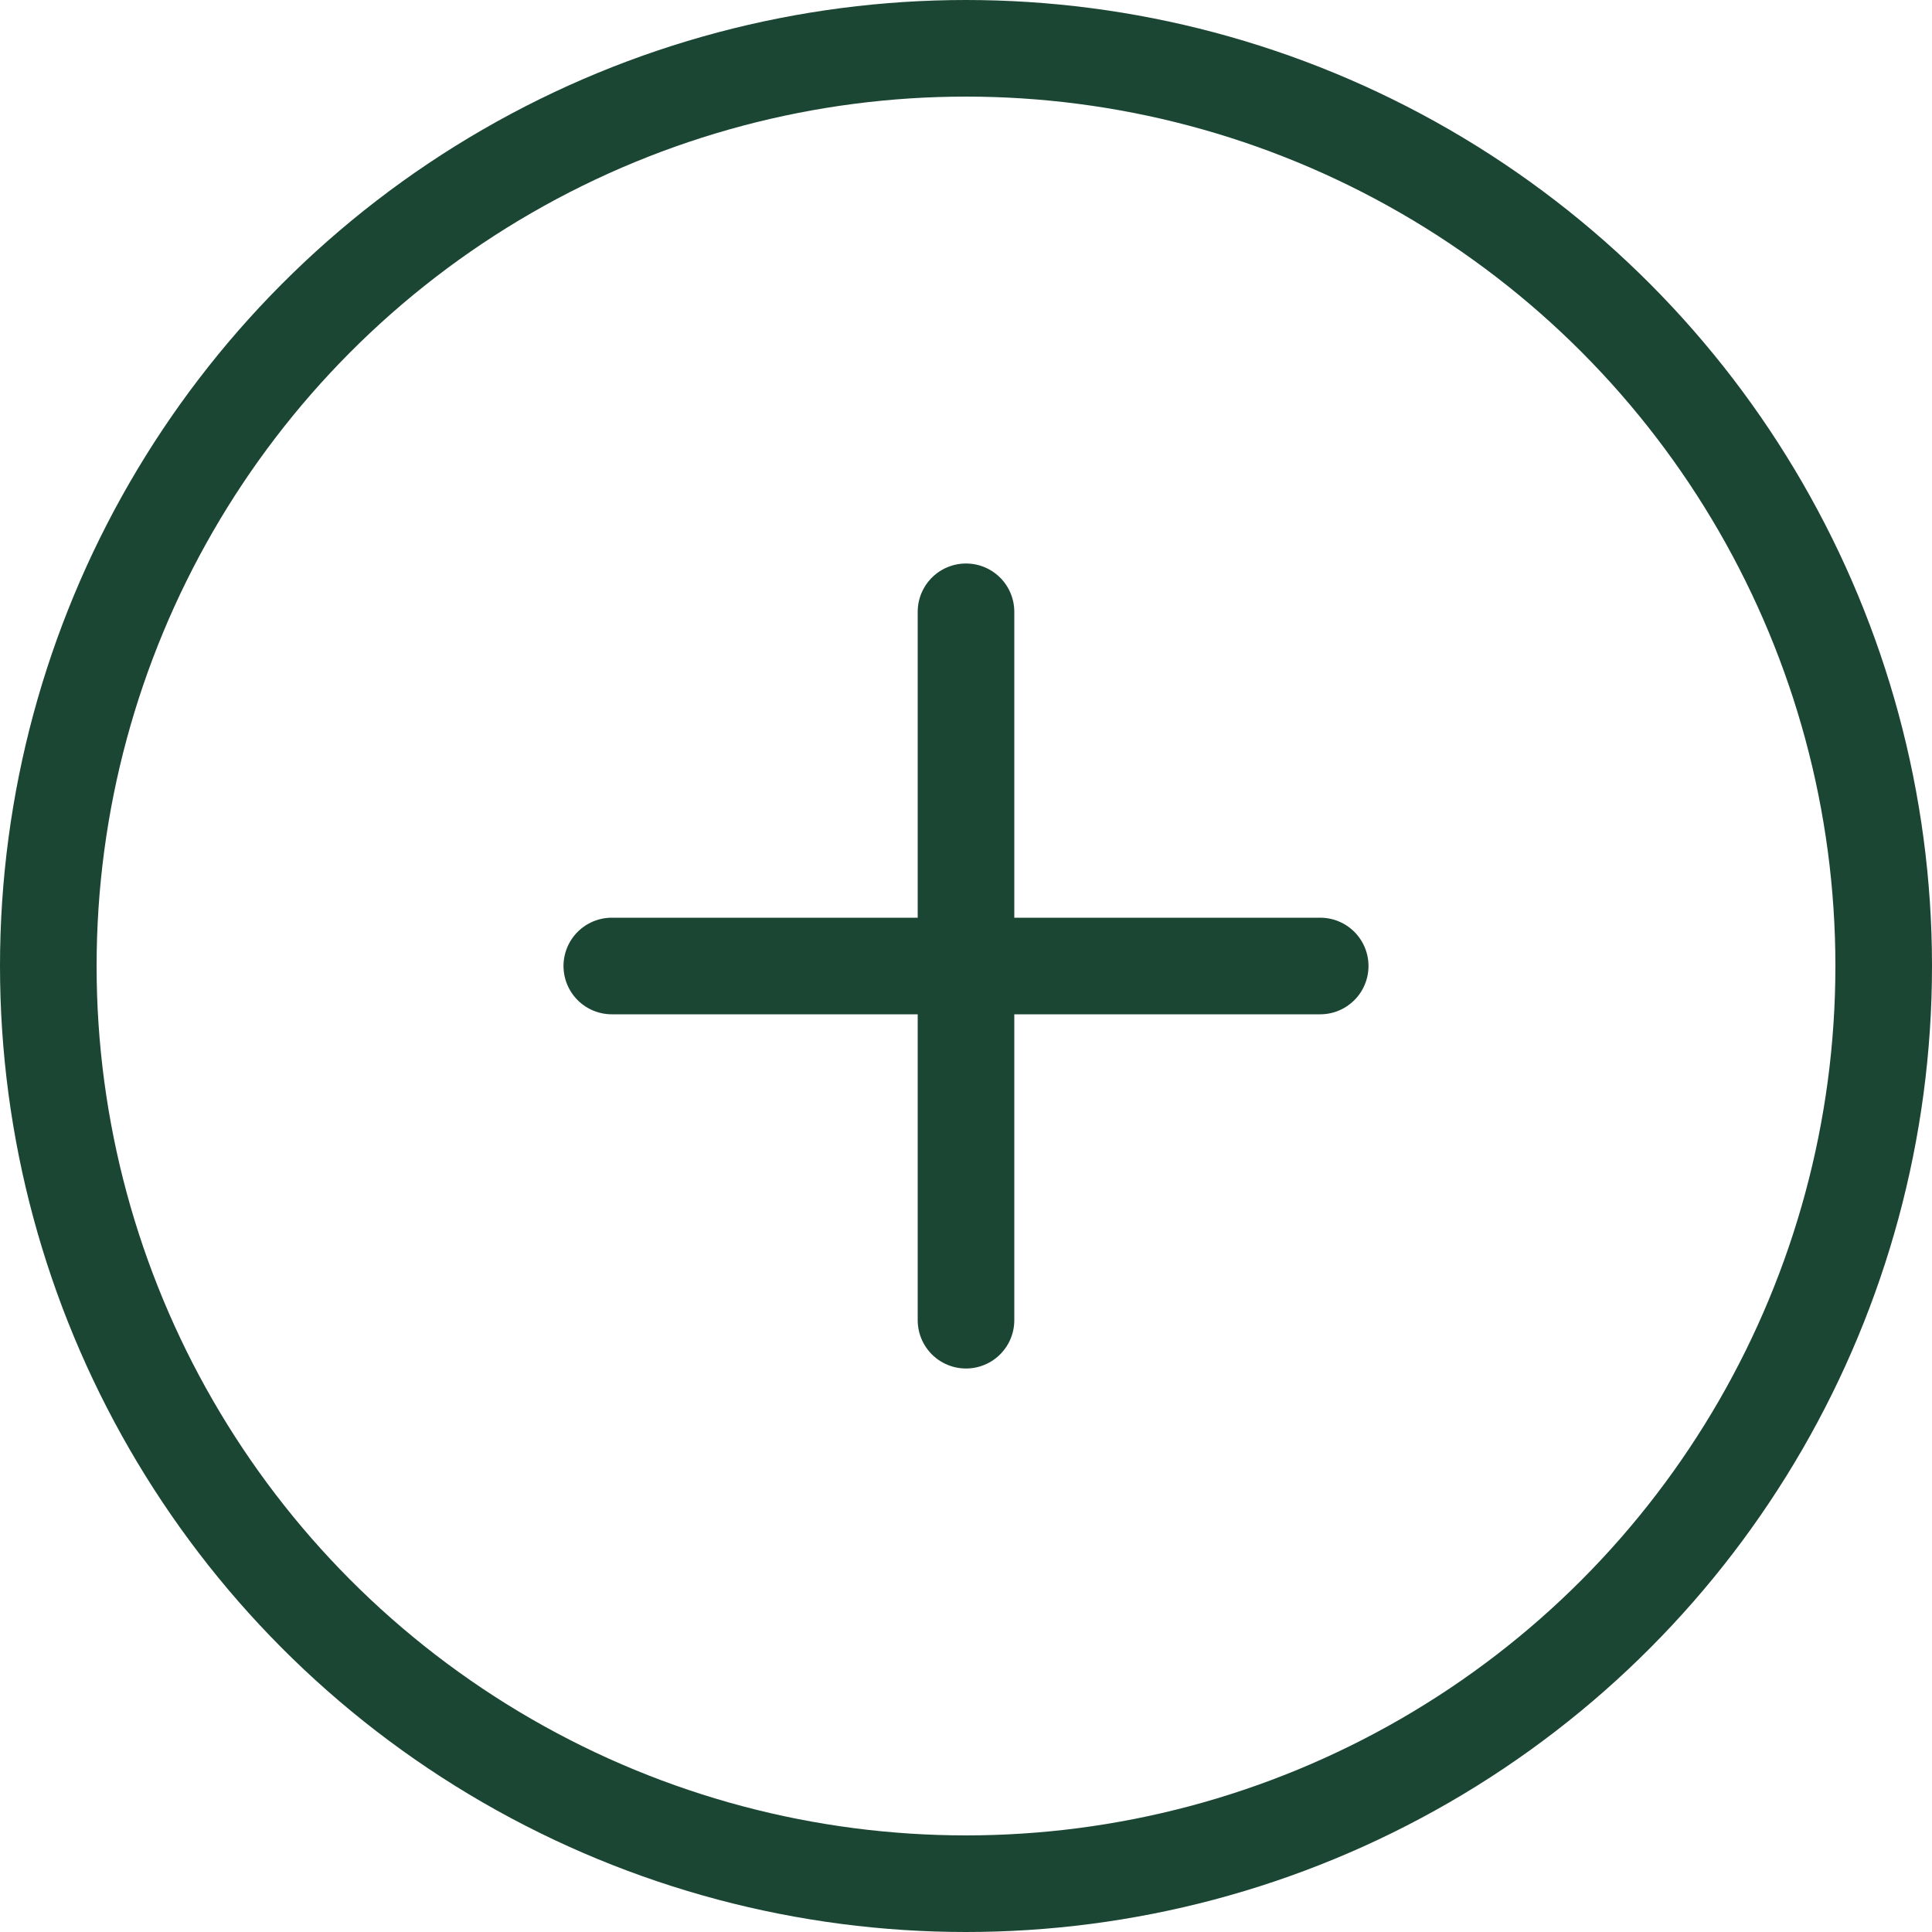 <svg id="_" data-name="+" xmlns="http://www.w3.org/2000/svg" width="30" height="30" viewBox="0 0 30 30">
  <g id="Ellipse_520" data-name="Ellipse 520" fill="none" stroke="#1b4633" stroke-width="1.5">
    <circle cx="15" cy="15" r="15" stroke="none"/>
    <circle cx="15" cy="15" r="14.25" fill="none"/>
  </g>
  <g id="Group_3109" data-name="Group 3109" transform="translate(-363 -246)">
    <line id="Line_12" data-name="Line 12" x2="11" transform="translate(372.5 261)" fill="none" stroke="#1b4633" stroke-linecap="round" stroke-width="1.5"/>
    <line id="Line_127" data-name="Line 127" x2="11" transform="translate(378 255.5) rotate(90)" fill="none" stroke="#1b4633" stroke-linecap="round" stroke-width="1.5"/>
  </g>
</svg>
